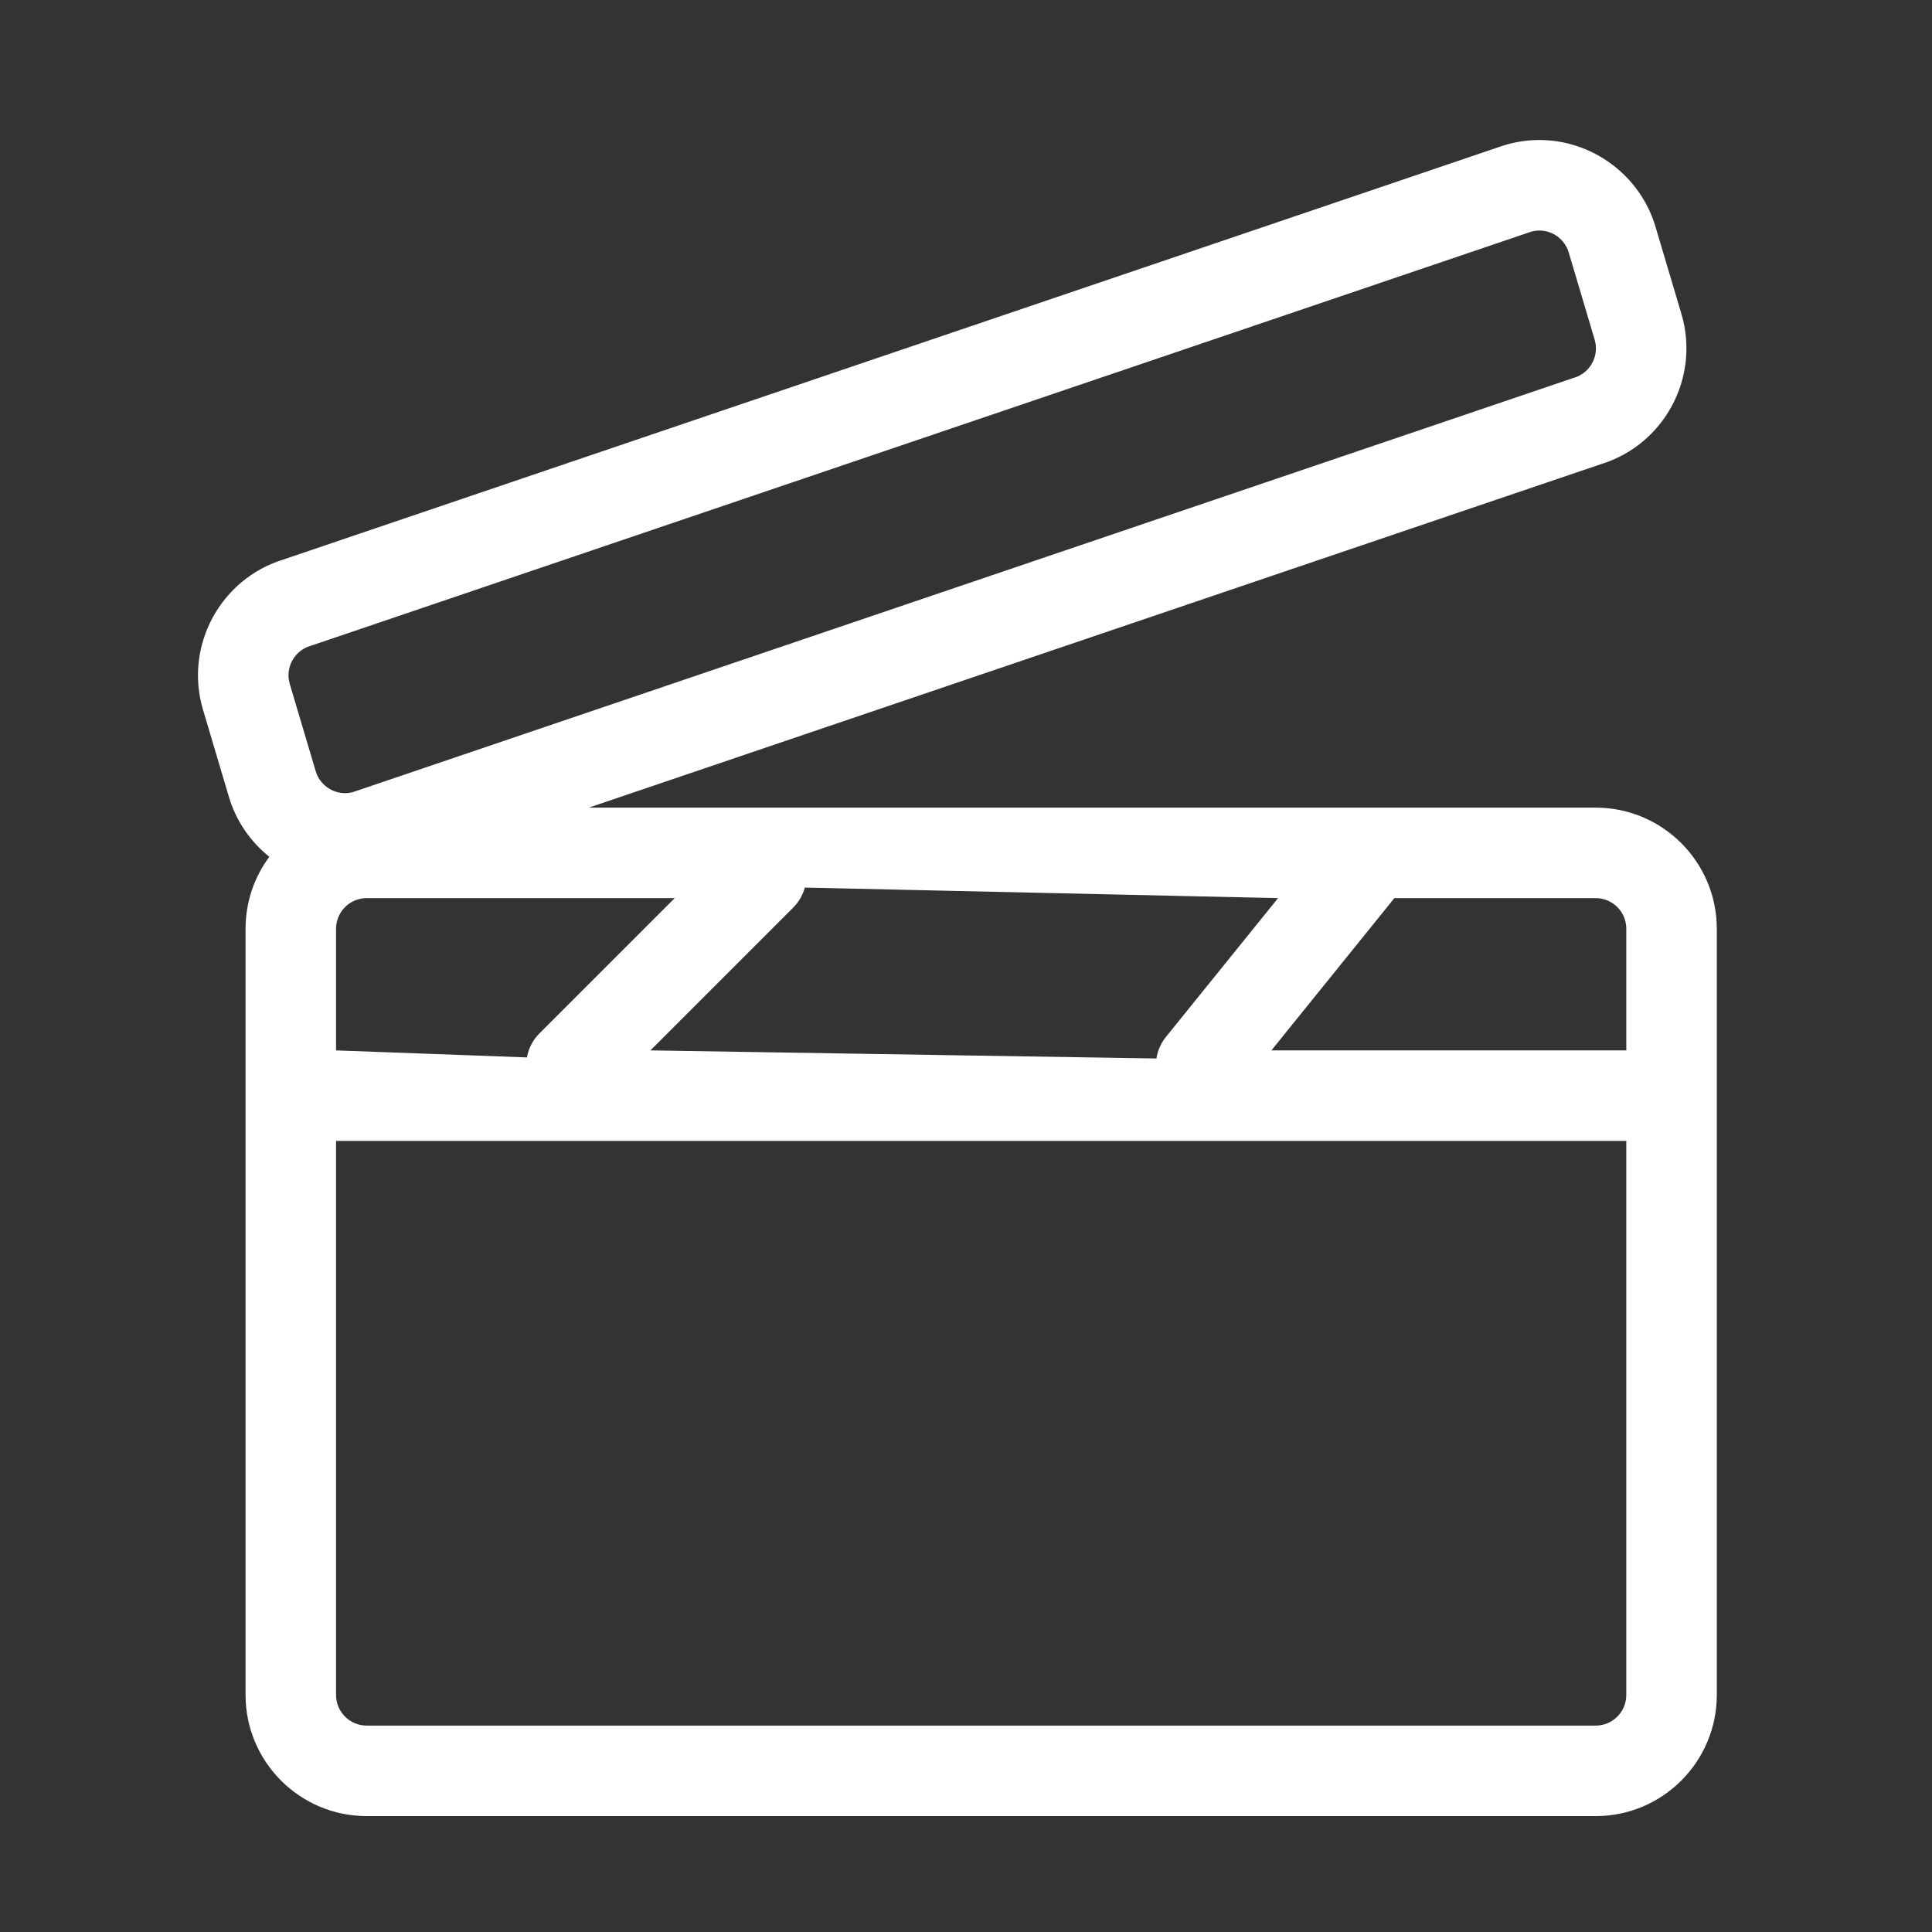<?xml version="1.0" standalone="no"?>
<!DOCTYPE svg PUBLIC "-//W3C//DTD SVG 1.1//EN" "http://www.w3.org/Graphics/SVG/1.1/DTD/svg11.dtd"><svg t="1748497210877"
	class="icon" viewBox="0 0 1024 1024" version="1.1" xmlns="http://www.w3.org/2000/svg" p-id="14017"
	xmlns:xlink="http://www.w3.org/1999/xlink" width="200" height="200">
	<rect x="0" y="0" width="1024" height="1024" fill="#333333" stroke="none"/>
	<path
		d="M845.746 428.060h-533.663l536.351-182.010c33.625-10.284 52.788-45.912 42.75-79.678l-13.75-46.252c-8.036-27.032-33.332-45.911-61.515-45.911-6.185 0-12.346 0.9-18.309 2.673l-0.441 0.131-646.818 219.495c-33.625 10.284-52.788 45.912-42.75 79.678l13.751 46.252c3.791 12.751 11.424 23.686 21.388 31.683-7.906 10.67-12.591 23.864-12.591 38.133v406.122c0 35.395 28.796 64.193 64.193 64.193h651.402c35.396 0 64.193-28.798 64.193-64.193v-406.121c0.001-35.397-28.796-64.194-64.193-64.194zM861.974 492.253v64.478h-188.109l65.184-80.705h106.697c8.947 0 16.228 7.279 16.228 16.226zM194.343 476.027h163.254l-71.646 71.647c-3.412 3.403-5.799 7.83-6.663 12.781l-101.17-3.723v-64.478c0-8.947 7.279-16.226 16.225-16.226zM420.396 481.065c2.904-2.903 5.067-6.548 6.182-10.626l250.812 5.587-59.393 73.536c-2.601 3.195-4.406 7.136-5.058 11.456l-268.209-4.287 75.666-75.666zM164.51 342.339l0.44-0.13 646.672-219.444c1.416-0.388 2.859-0.585 4.297-0.585 7.116 0 13.504 4.776 15.536 11.612l13.751 46.253c2.549 8.575-2.353 17.628-10.93 20.177l-0.439 0.13-646.671 219.445c-1.294 0.371-2.779 0.585-4.314 0.585-7.098 0-13.486-4.776-15.518-11.613l-13.75-46.252c-2.551-8.575 2.351-17.628 10.928-20.178zM845.746 914.602h-651.403c-8.946 0-16.225-7.28-16.225-16.226v-293.677h683.855v293.677c0.001 8.947-7.279 16.226-16.226 16.226z"
		p-id="14018" fill="#ffffff"></path>
</svg>